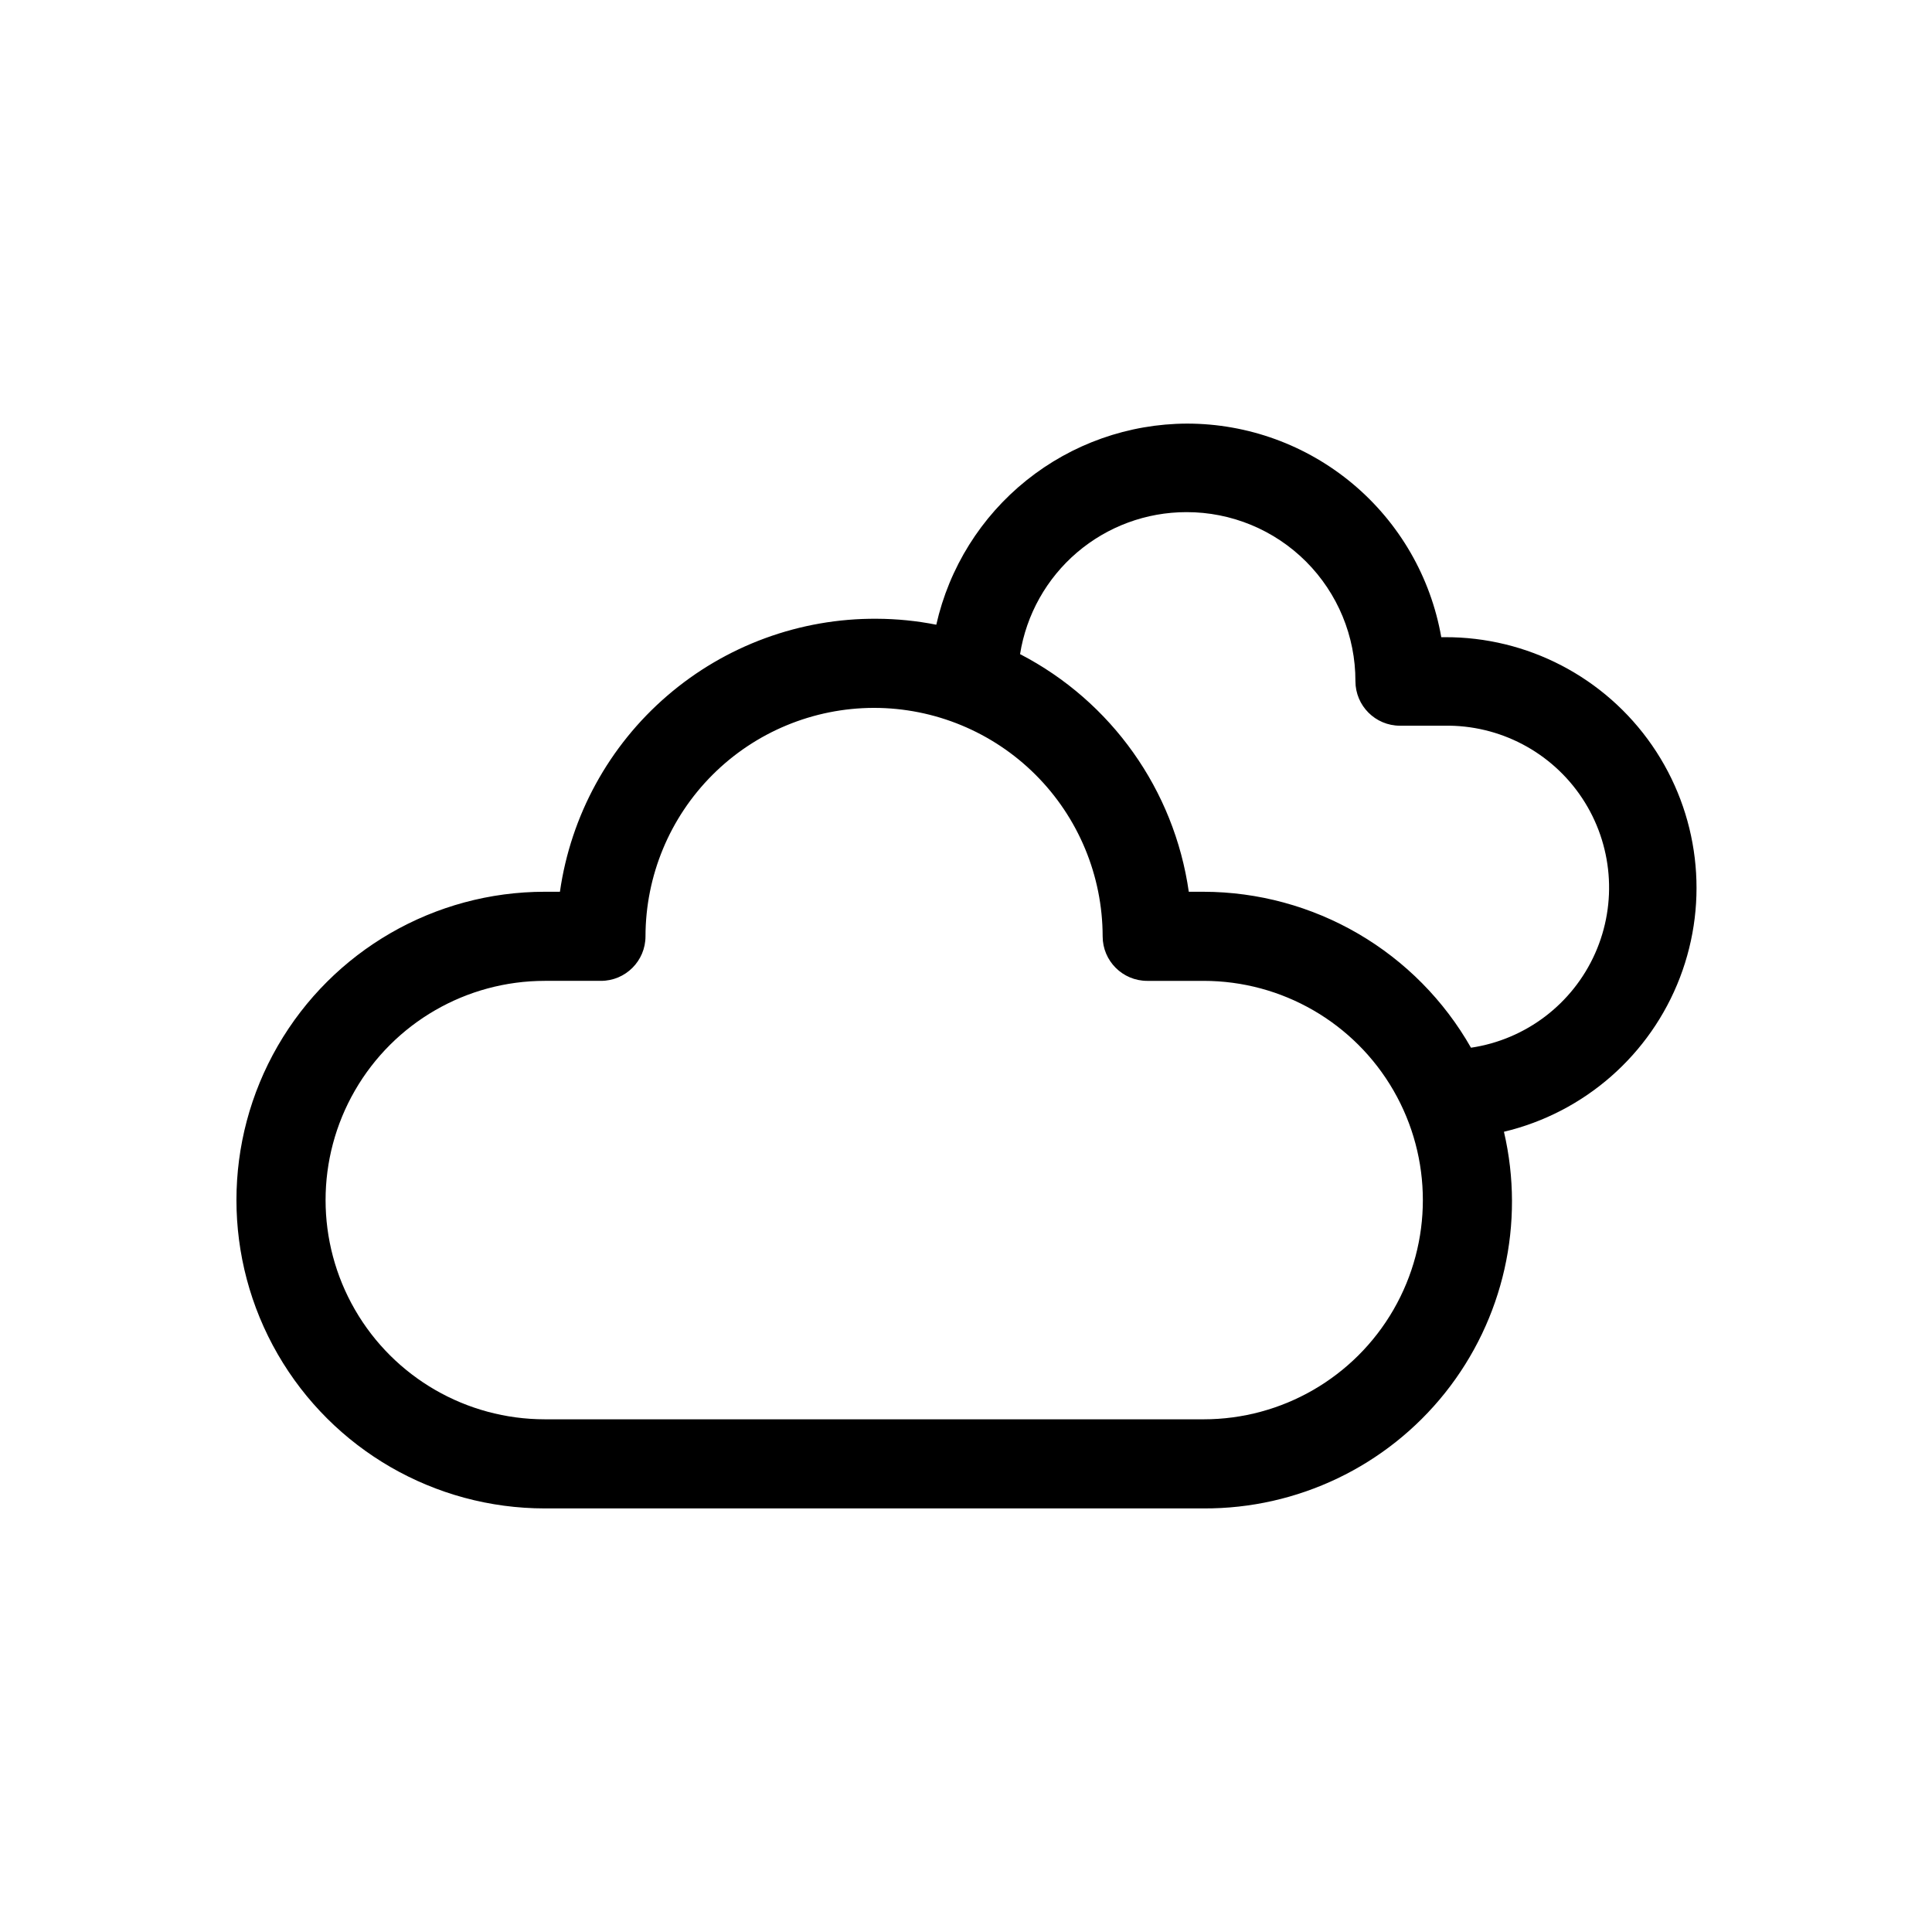 <?xml version="1.0" encoding="UTF-8"?>
<!-- The Best Svg Icon site in the world: iconSvg.co, Visit us! https://iconsvg.co -->
<svg fill="#000000" width="800px" height="800px" version="1.1" viewBox="144 144 512 512" xmlns="http://www.w3.org/2000/svg">
 <path d="m526.74 312.86h-0.789c-2.777-15.855-11.055-30.223-23.383-40.574-12.324-10.352-27.902-16.027-44-16.027-15.473 0.051-30.469 5.348-42.539 15.031-12.07 9.68-20.496 23.172-23.902 38.266-5.184-1.027-10.457-1.555-15.742-1.578-20.383-0.145-40.129 7.106-55.574 20.41-15.449 13.301-25.543 31.754-28.422 51.938h-4.016 0.004c-29.195 0-56.168 15.574-70.766 40.855s-14.598 56.43 0 81.711 41.57 40.855 70.766 40.855h174.6c24.887 0.121 48.465-11.16 63.98-30.621 15.516-19.465 21.266-44.961 15.605-69.195 21.336-5.086 38.789-20.375 46.637-40.859 7.852-20.484 5.082-43.52-7.394-61.562-12.477-18.039-33.051-28.762-54.988-28.648zm-63.762 207.27h-174.6c-20.758 0-39.938-11.074-50.312-29.047-10.379-17.977-10.379-40.121 0-58.098 10.375-17.973 29.555-29.047 50.312-29.047h14.879-0.004c6.523 0 11.809-5.285 11.809-11.809 0.023-16.047 6.406-31.434 17.754-42.781s26.734-17.73 42.781-17.754c16.062 0 31.469 6.375 42.836 17.727 11.363 11.352 17.758 26.746 17.781 42.809 0 6.523 5.285 11.809 11.809 11.809h14.957c20.754 0 39.934 11.074 50.309 29.047 10.379 17.977 10.379 40.121 0 58.098-10.375 17.973-29.555 29.047-50.309 29.047zm70.848-98.48v0.004c-7.121-12.523-17.422-22.941-29.863-30.199-12.441-7.258-26.582-11.098-40.984-11.129h-3.938c-3.859-26.984-20.512-50.438-44.715-62.977 1.668-10.492 7.023-20.047 15.105-26.945 8.078-6.894 18.355-10.684 28.98-10.684 11.883-0.023 23.289 4.691 31.695 13.094 8.402 8.406 13.117 19.812 13.094 31.695 0 6.523 5.289 11.809 11.809 11.809h11.73c14.668-0.266 28.453 6.977 36.555 19.207 8.098 12.234 9.387 27.754 3.418 41.152-5.973 13.402-18.379 22.82-32.887 24.977z"/>
</svg>